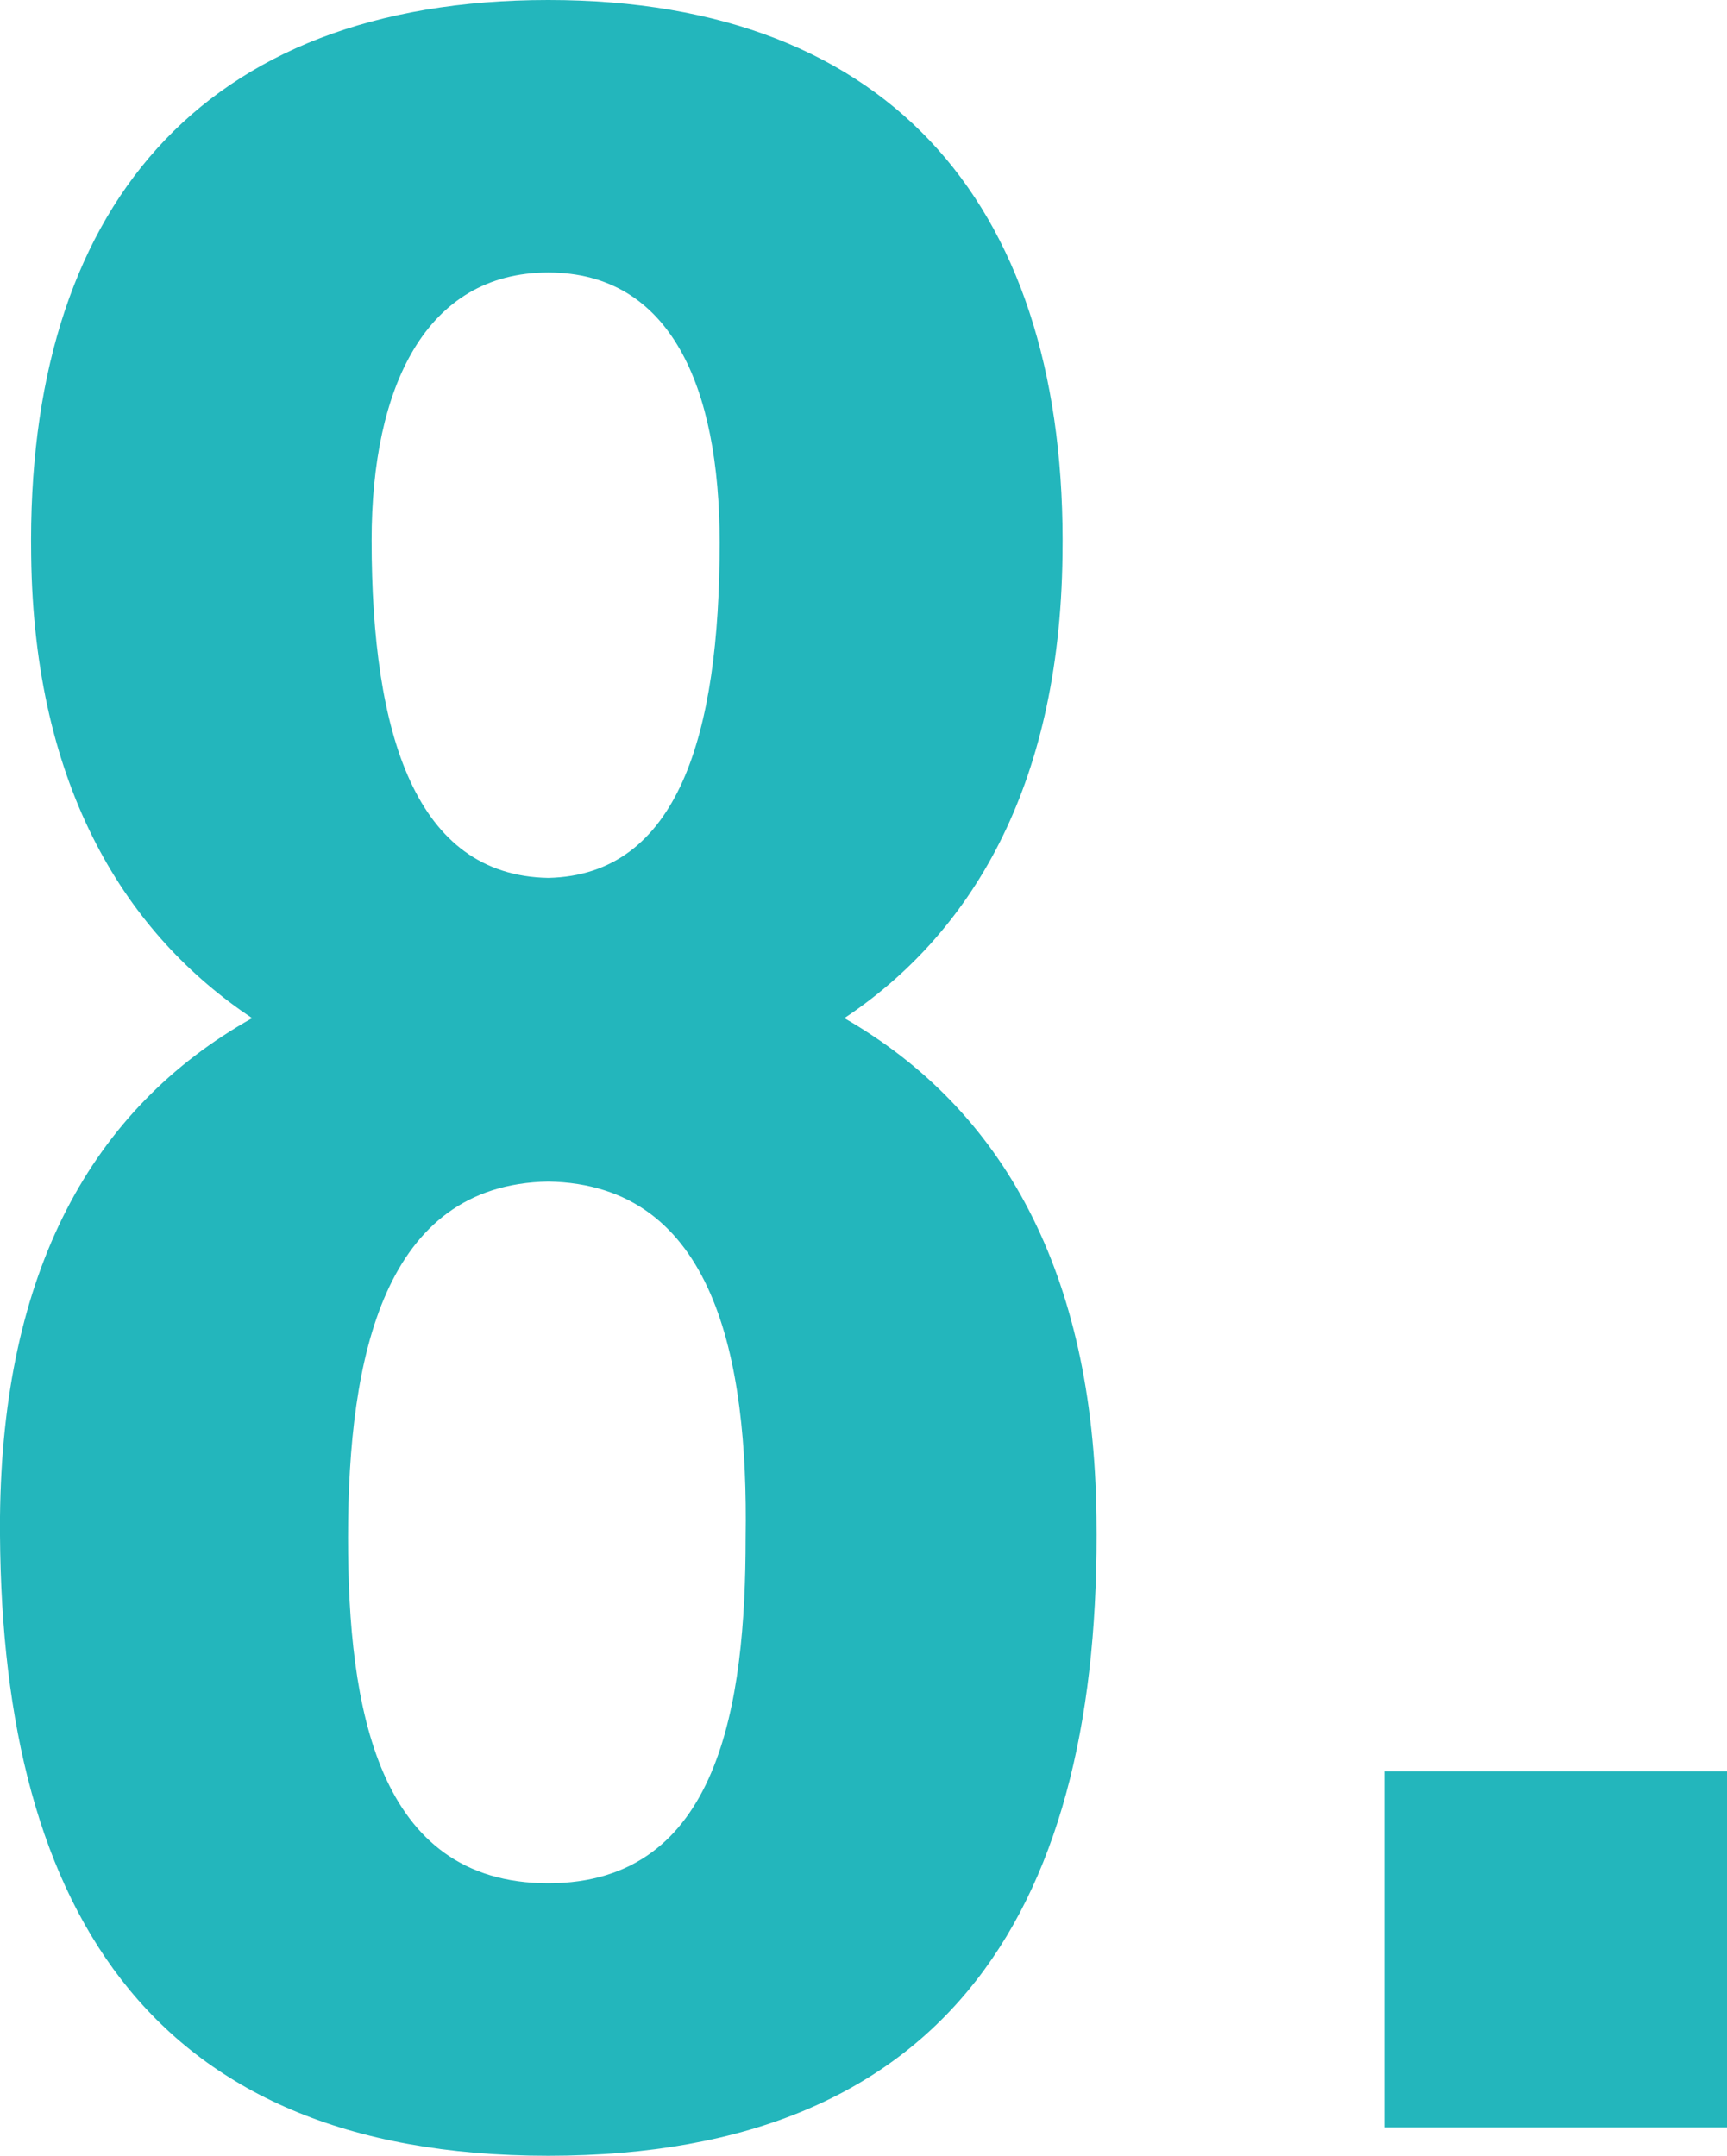 <?xml version="1.0" encoding="UTF-8"?>
<svg xmlns="http://www.w3.org/2000/svg" width="43.22" height="53.95" viewBox="0 0 43.22 53.95">
 <defs>
 <style>
 .cls-1 {
 fill: #23b6bc;
 stroke-width: 0px;
 }
 </style>
 </defs>
 <path class="cls-1" d="M0,37.96c.06-6.11,2.27-10.21,6.31-12.48C3.19,23.4.85,19.76.78,13.91.65,5.26,5.01,0,13.72,0s13,5.33,12.87,13.91c-.07,5.85-2.34,9.49-5.46,11.57,3.97,2.28,6.24,6.37,6.31,12.48.13,9.62-3.58,15.99-13.72,15.99S-.06,47.52,0,37.96ZM18.66,38.48c.07-4.48-.78-8.84-4.94-8.91-4.1.07-5.01,4.36-5.01,8.91,0,4.23.72,8.65,5.01,8.65s4.94-4.49,4.94-8.65ZM18.01,13.58c0-3.9-1.23-6.76-4.29-6.76s-4.42,2.86-4.42,6.7c0,4.88,1.11,8.39,4.42,8.45,3.25-.07,4.29-3.58,4.29-8.39Z"/>
 <path class="cls-1" d="M34.64,44.33h8.58v8.91h-8.58v-8.91Z"/>
</svg>